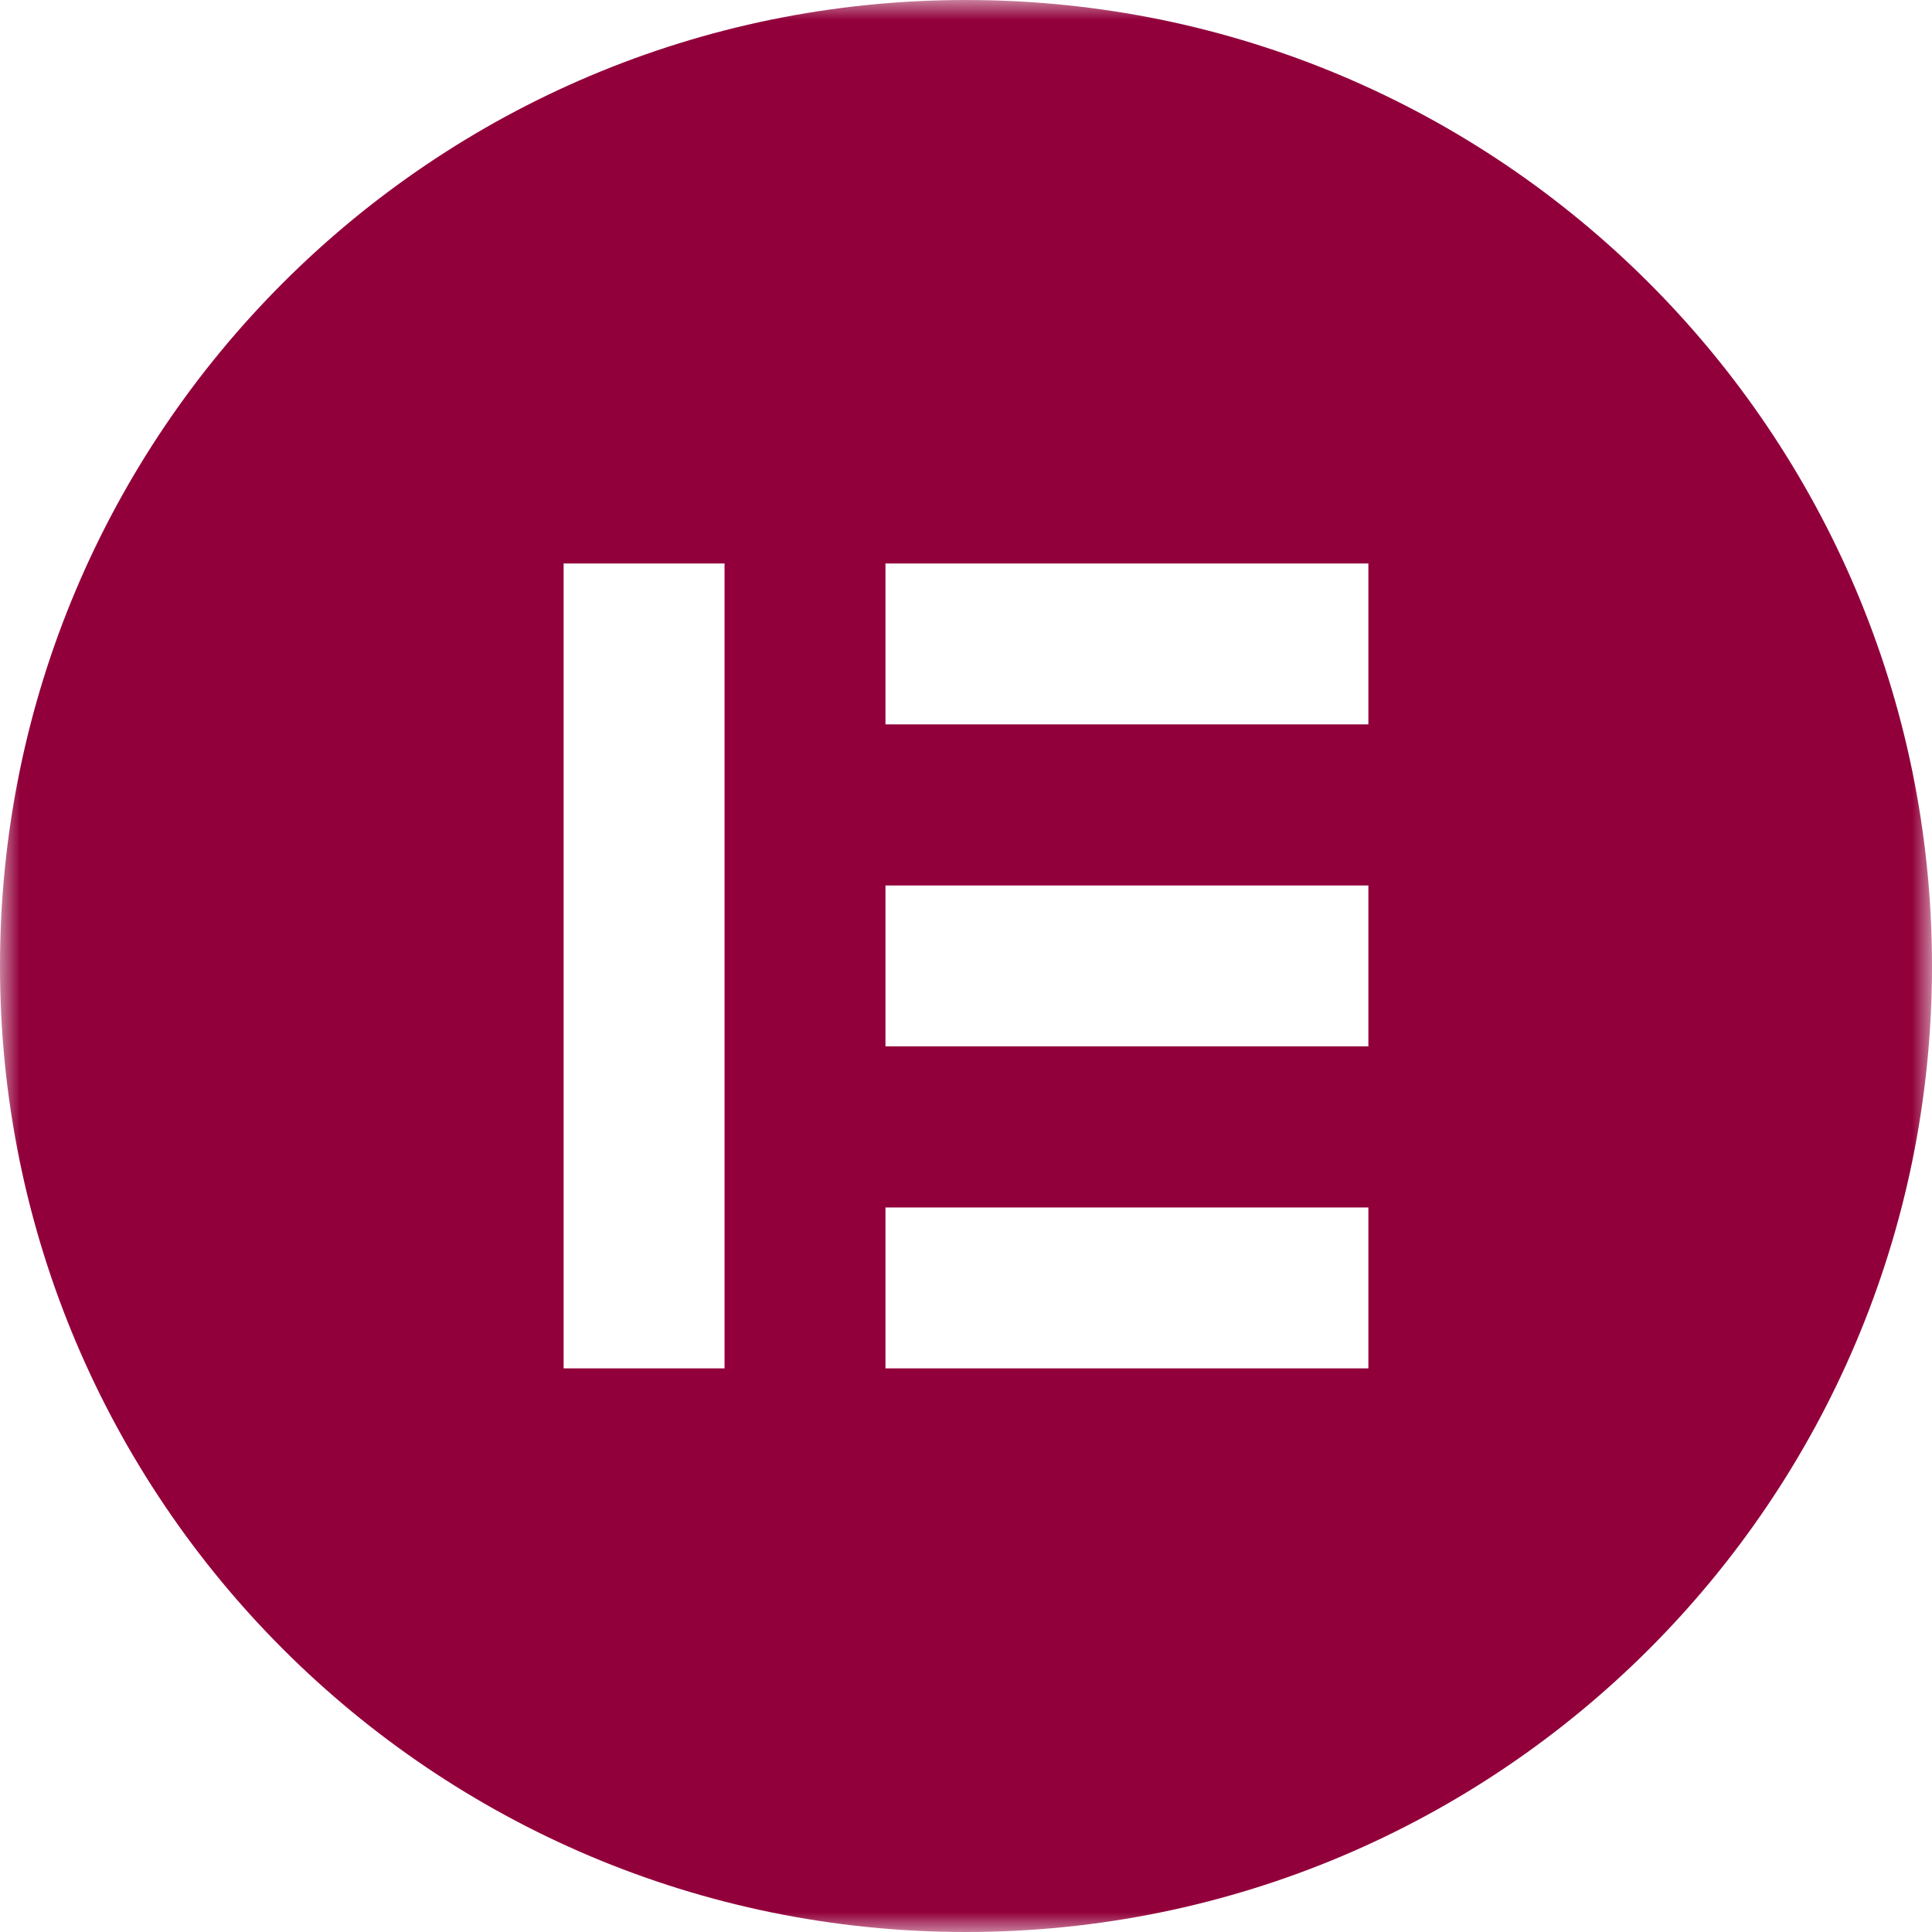 <svg xmlns="http://www.w3.org/2000/svg" width="48" height="48" viewBox="0 0 48 48" fill="none"><g clip-path="url(#clip0_8944_3615)"><mask id="mask0_8944_3615" style="mask-type:luminance" maskUnits="userSpaceOnUse" x="0" y="0" width="48" height="48"><path d="M48 0H0V48H48V0Z" fill="white"></path></mask><g mask="url(#mask0_8944_3615)"><path d="M24 0C10.744 0 0 10.744 0 24C0 37.252 10.744 48 24 48C37.256 48 48 37.256 48 24C47.996 10.744 37.252 0 24 0ZM18.001 33.997H14.003V13.999H18.001V33.997ZM33.997 33.997H21.999V29.999H33.997V33.997ZM33.997 25.997H21.999V21.999H33.997V25.997ZM33.997 17.997H21.999V13.999H33.997V17.997Z" fill="#92003B"></path></g></g><defs><clipPath id="clip0_8944_3615"><rect width="48" height="48" fill="white"></rect></clipPath></defs></svg>
